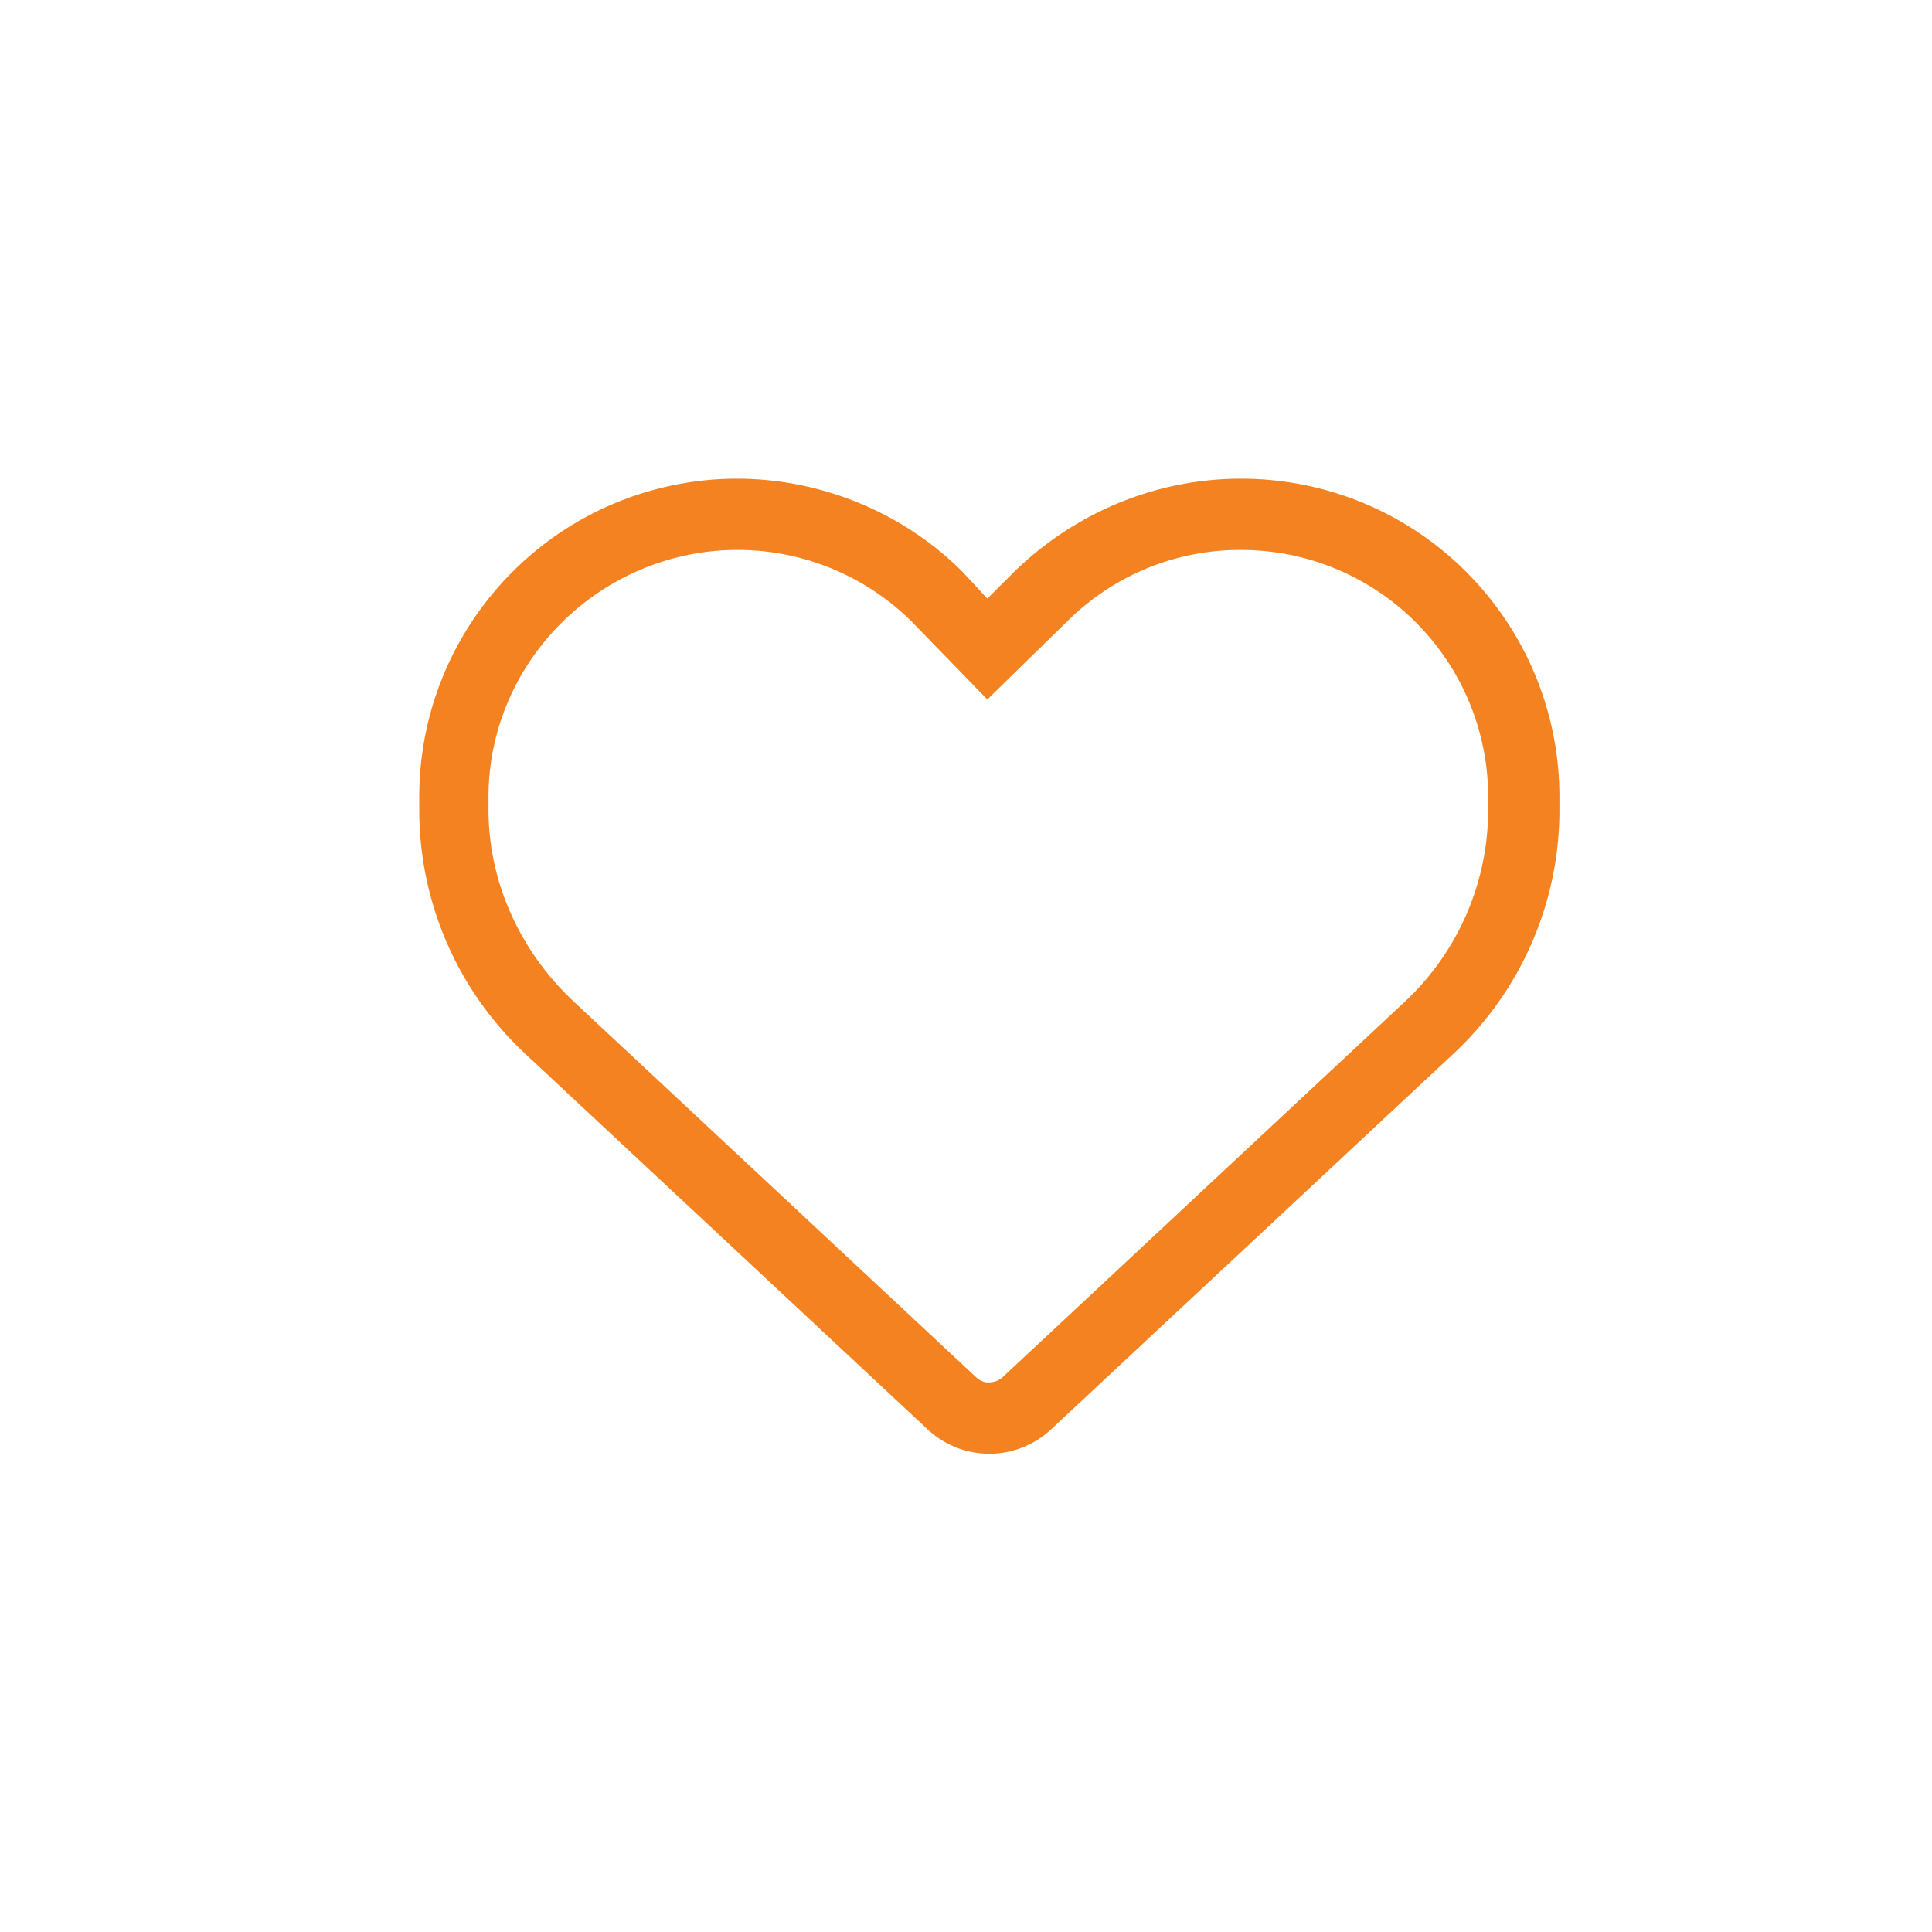 <svg data-name="Layer 2" xmlns="http://www.w3.org/2000/svg" viewBox="0 0 100 100"><path style="stroke-width:0;fill:none" d="M0 0h100v100H0z"/><path d="m51.104 30.982 1.383-1.38c3.861-3.764 9.21-5.477 14.466-4.602 7.941 1.323 13.763 8.195 13.763 16.252v.669a17.24 17.24 0 0 1-5.487 12.621L54.4 73.988a4.68 4.68 0 0 1-6.384 0l-20.83-19.446A17.26 17.26 0 0 1 21.7 41.921v-.669c0-8.057 5.823-14.929 13.763-16.252 5.152-.875 10.604.838 14.362 4.602zm0 5.222-3.884-4a12.8 12.8 0 0 0-11.147-3.566c-6.165 1.028-10.788 6.367-10.788 12.614v.669c0 3.77 1.665 7.354 4.417 9.924l20.826 19.446c.184.172.426.265.576.265.358 0 .6-.093.784-.265l20.829-19.446a13.6 13.6 0 0 0 4.31-9.924v-.669a12.79 12.79 0 0 0-10.684-12.614c-4.173-.679-8.23.651-11.147 3.566z" style="fill:#f58220;stroke-width:0"/></svg>